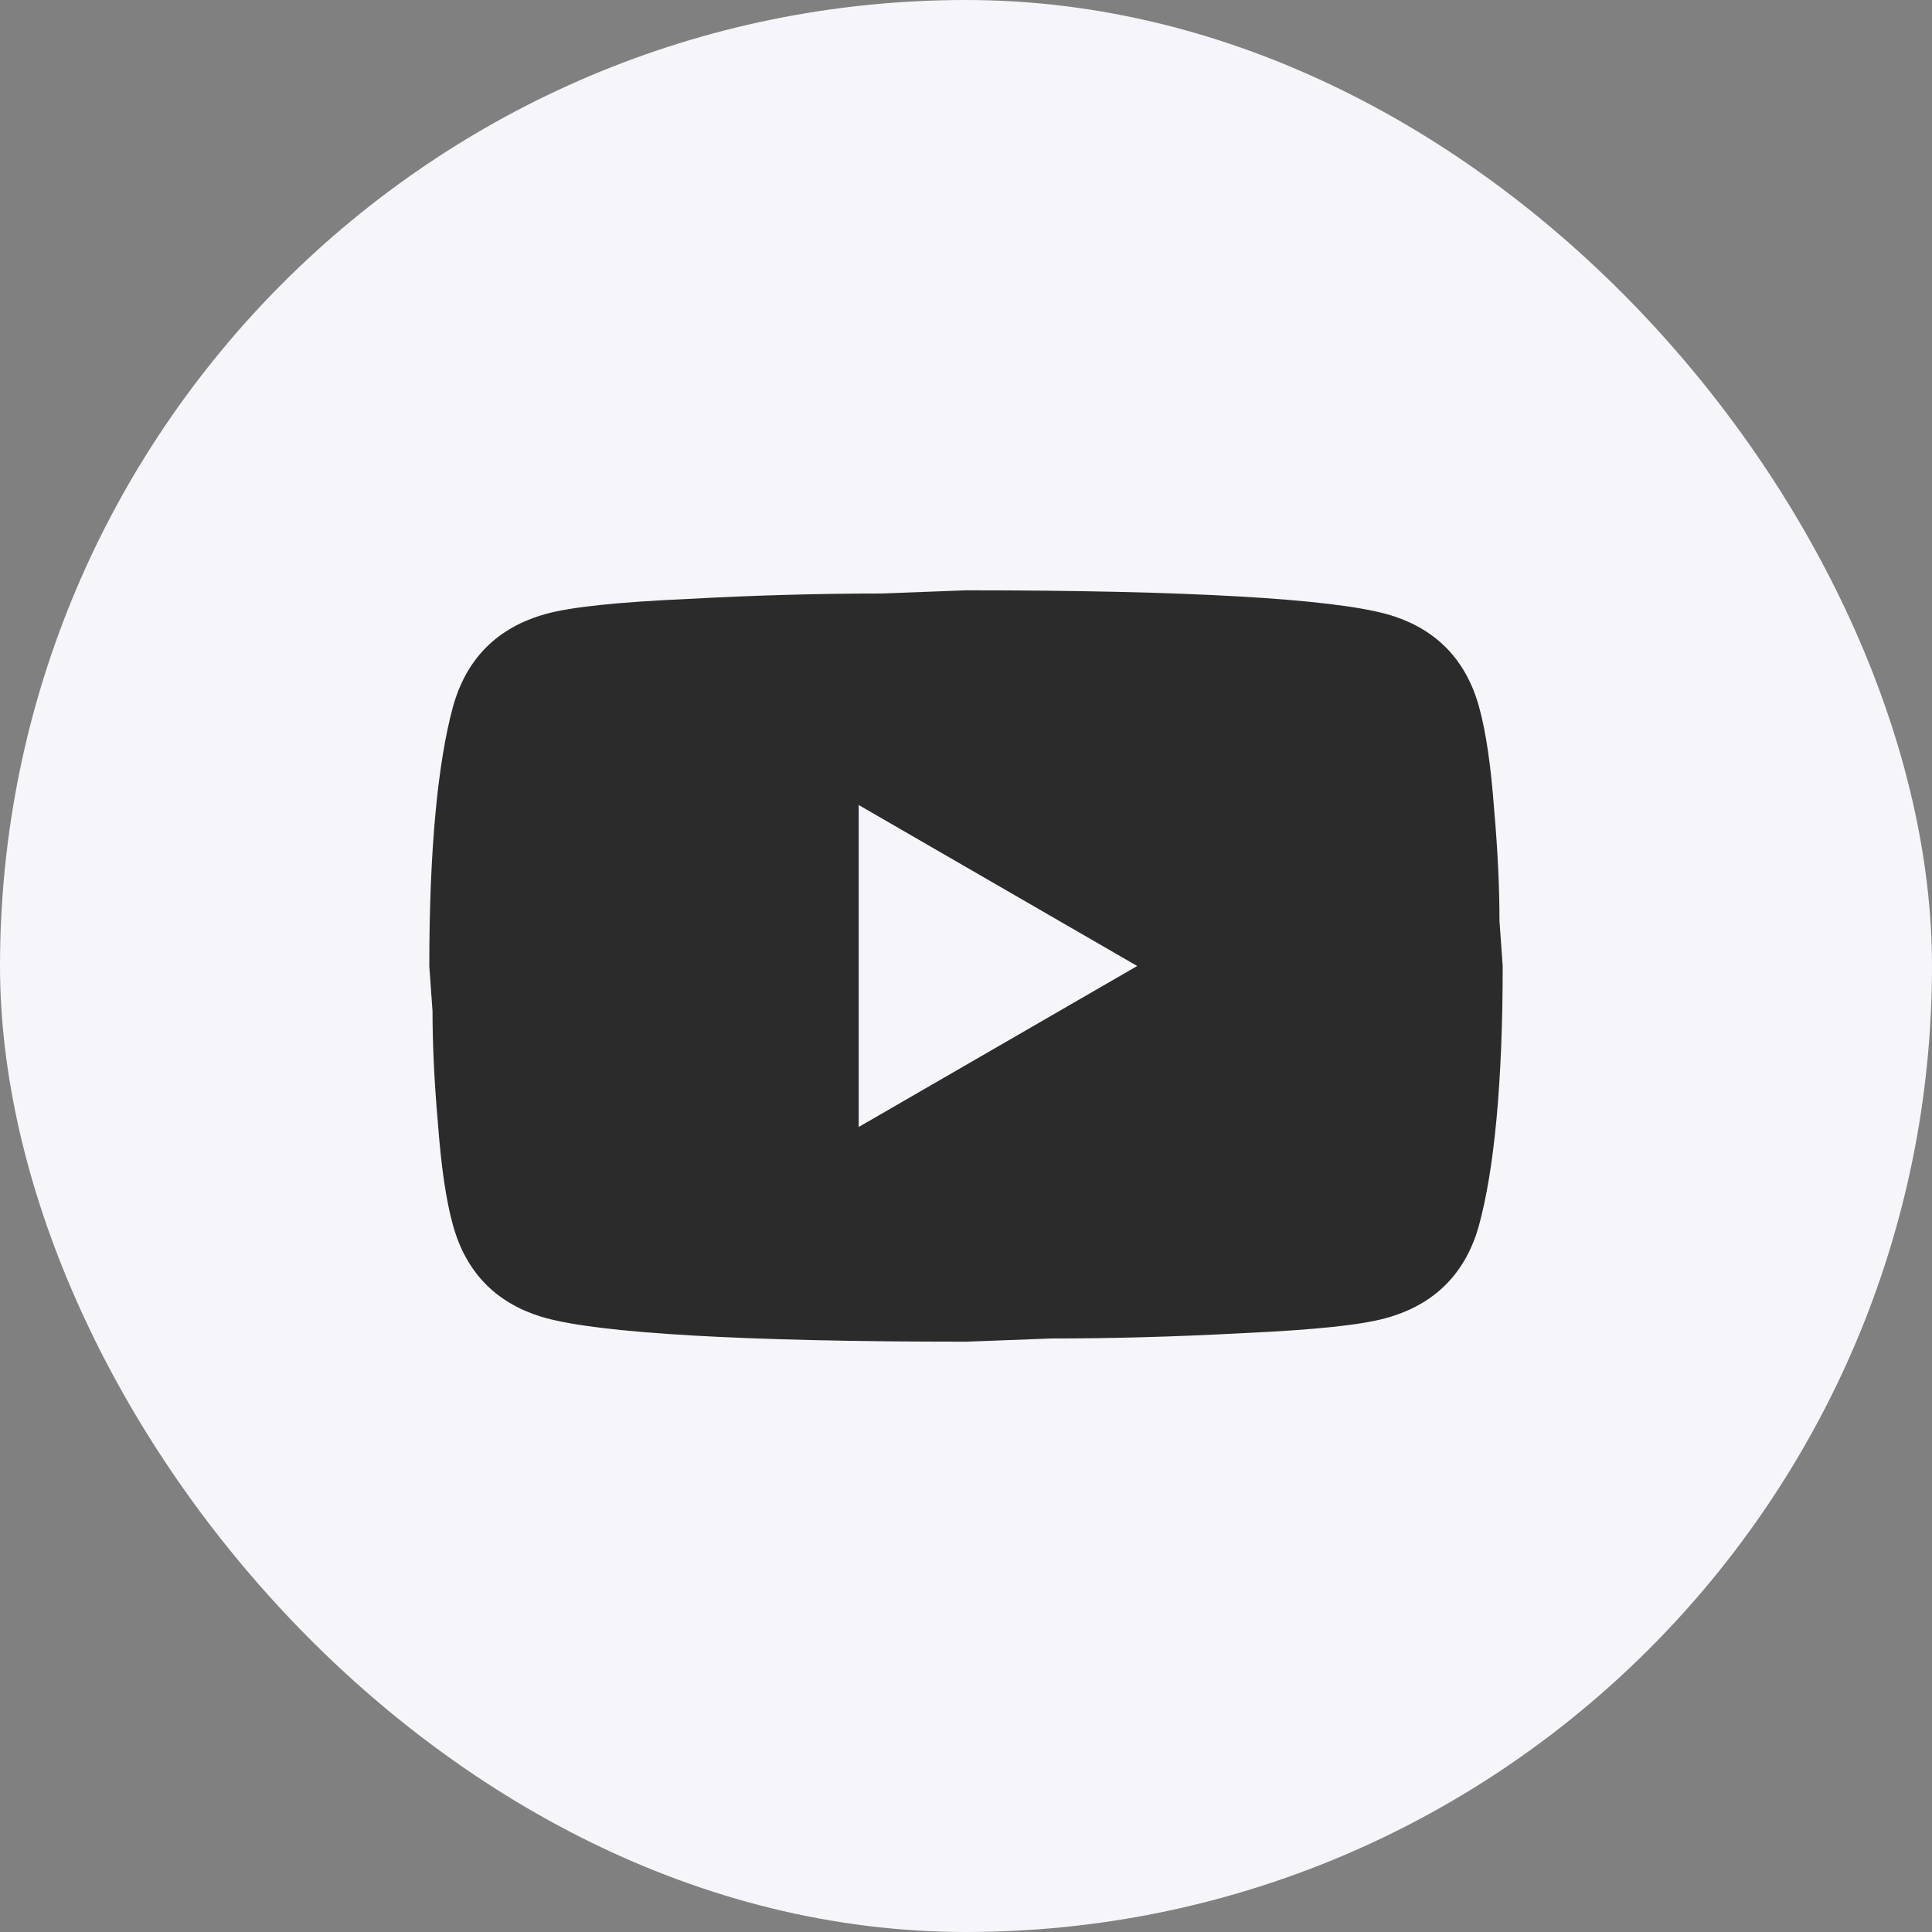 <?xml version="1.0" encoding="UTF-8"?> <svg xmlns="http://www.w3.org/2000/svg" width="24" height="24" viewBox="0 0 24 24" fill="none"><rect x="0" y="0" width="24" height="24" fill="#808080" stroke="none"/><rect width="24" height="24" rx="12" fill="#F5F5FA"></rect><path d="M10.667 14L14.127 12L10.667 10V14ZM18.373 8.78C18.46 9.093 18.52 9.513 18.56 10.047C18.607 10.58 18.627 11.04 18.627 11.44L18.667 12C18.667 13.46 18.56 14.533 18.373 15.22C18.207 15.82 17.82 16.207 17.22 16.373C16.907 16.46 16.333 16.52 15.453 16.56C14.587 16.607 13.793 16.627 13.06 16.627L12 16.667C9.207 16.667 7.467 16.56 6.78 16.373C6.18 16.207 5.793 15.82 5.627 15.22C5.54 14.907 5.48 14.487 5.44 13.953C5.393 13.42 5.373 12.96 5.373 12.56L5.333 12C5.333 10.54 5.44 9.467 5.627 8.78C5.793 8.18 6.18 7.793 6.78 7.627C7.093 7.54 7.667 7.48 8.547 7.44C9.413 7.393 10.207 7.373 10.94 7.373L12 7.333C14.793 7.333 16.533 7.44 17.22 7.627C17.82 7.793 18.207 8.18 18.373 8.78Z" fill="#2B2B2B"></path></svg> 